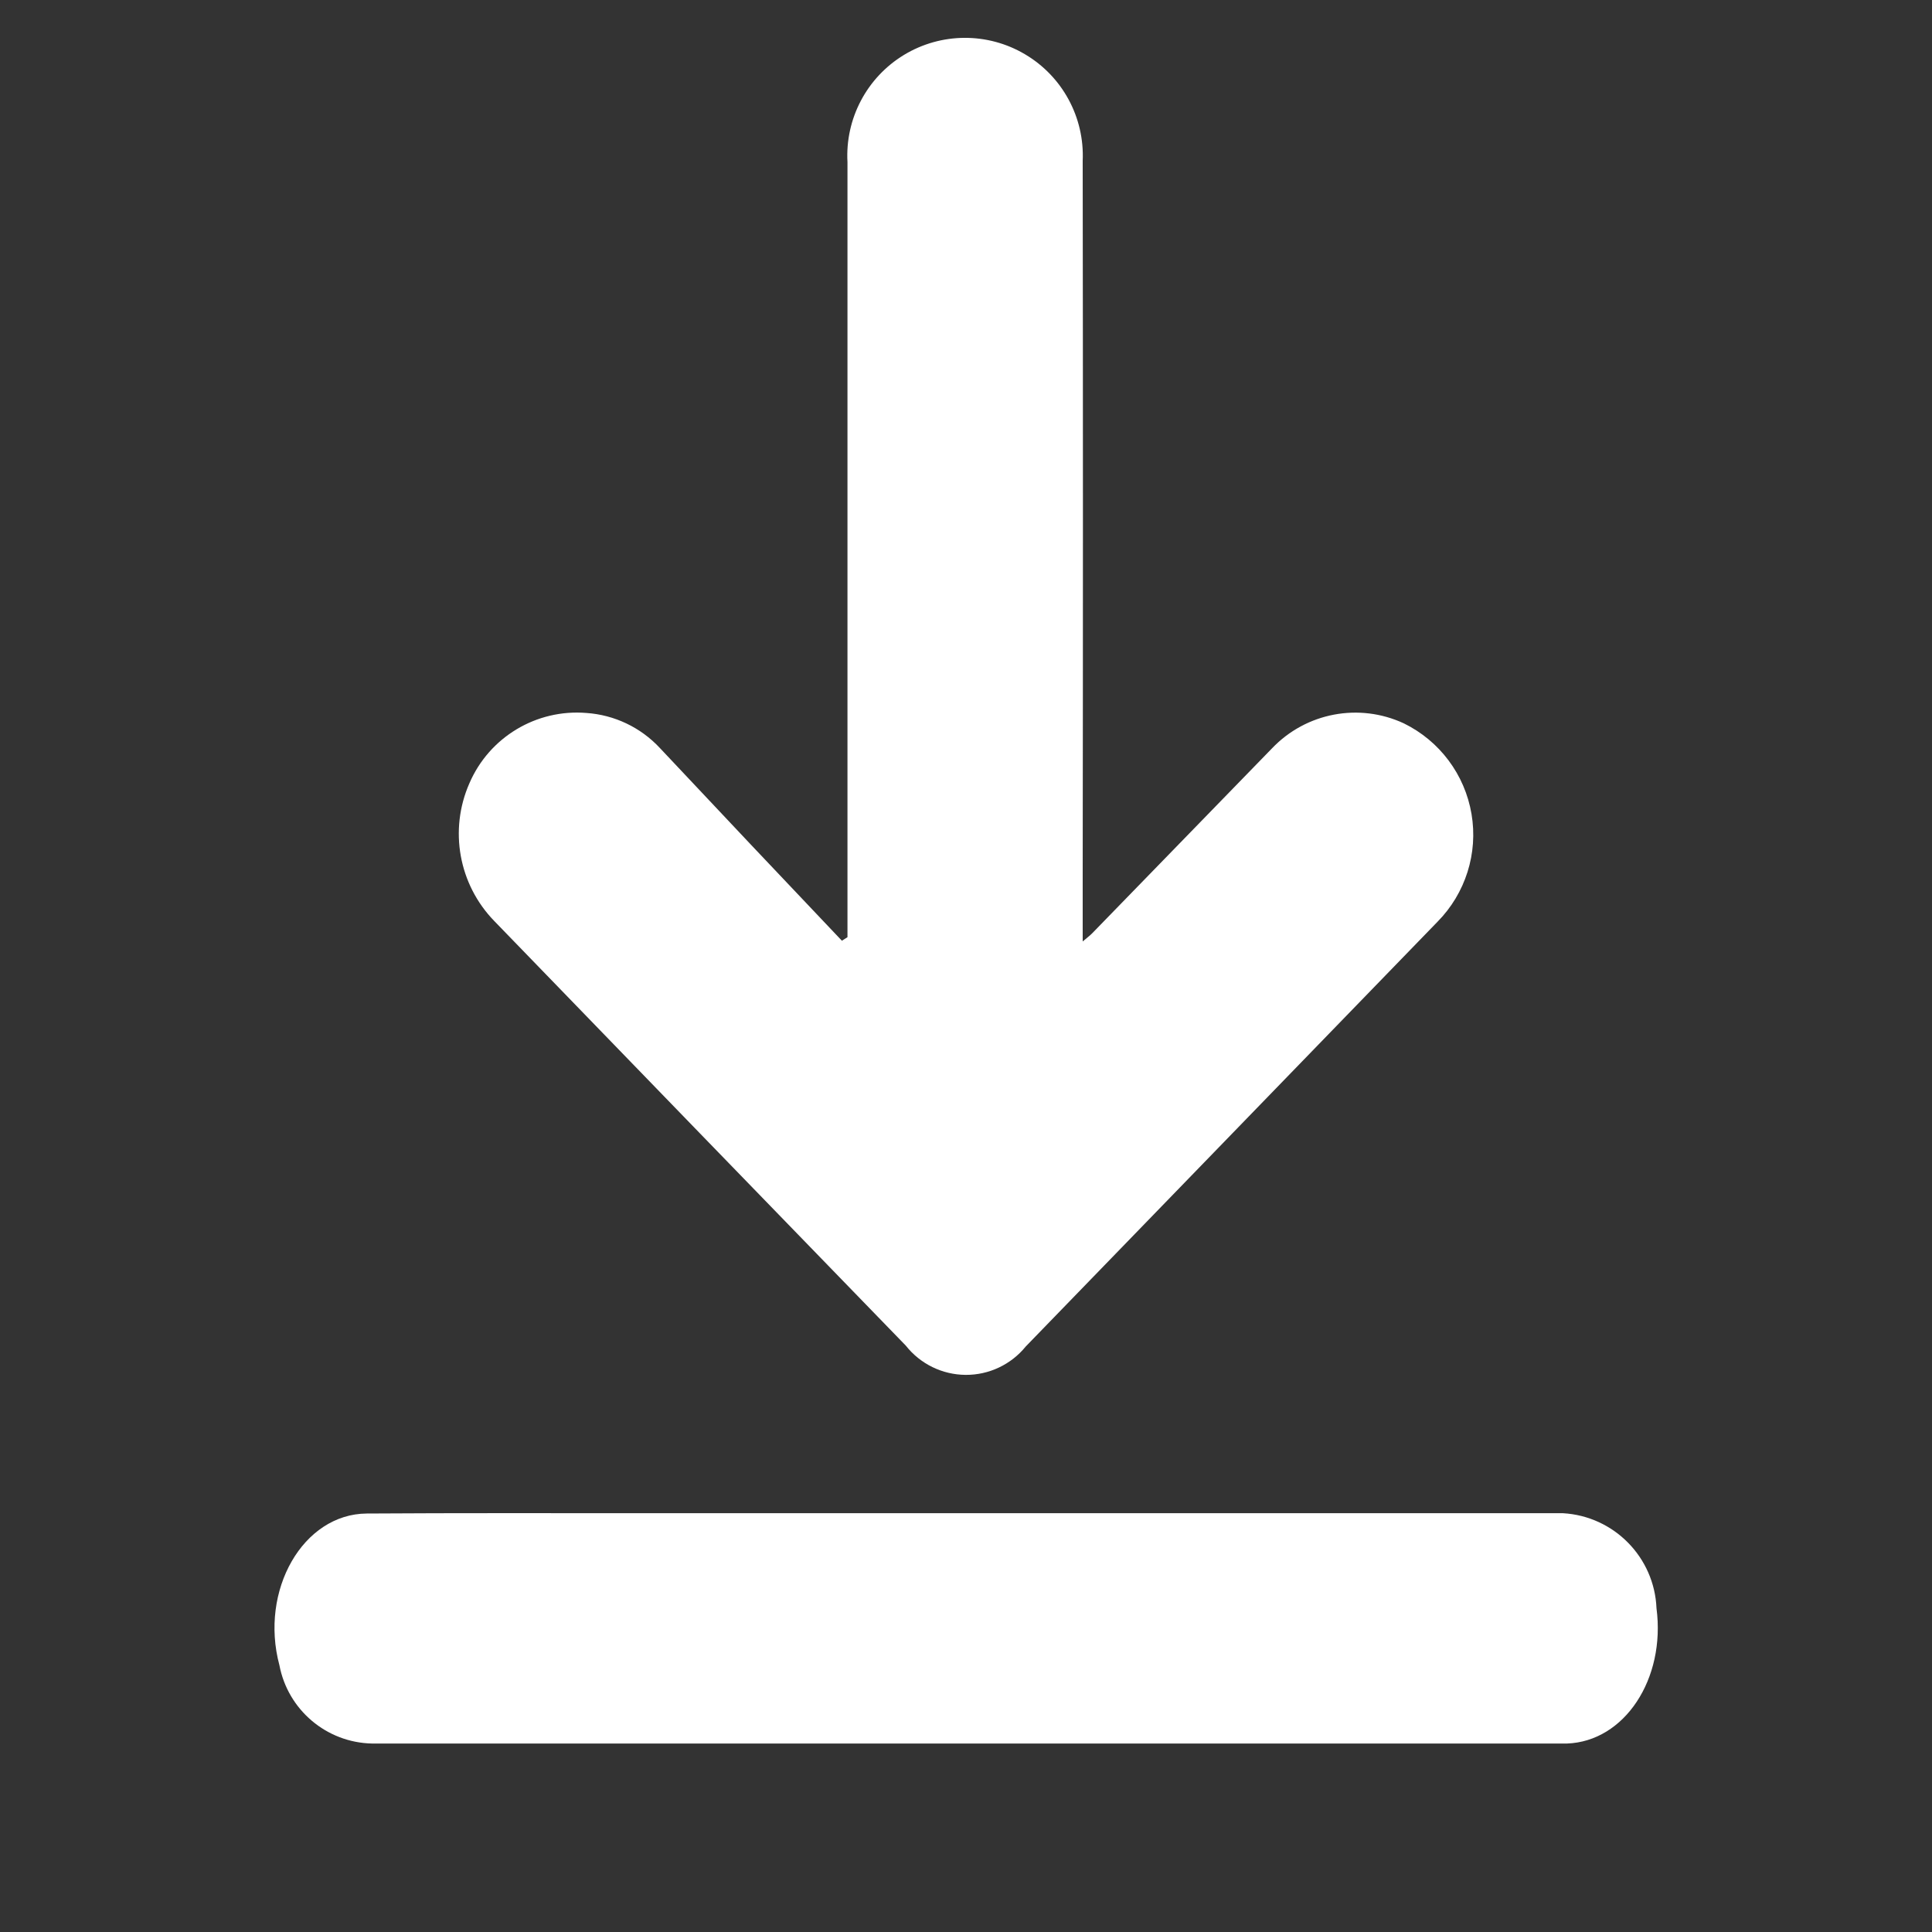 <svg width="60" height="60" viewBox="0 0 60 60" fill="none" xmlns="http://www.w3.org/2000/svg">
<rect x="0" y="0" width="60" height="60" fill="#333333" stroke="none"/>
<g clip-path="url(#clip0_613_8166)">
<g clip-path="url(#clip1_613_8166)">
<path d="M26.319 29.108V5.037C26.244 3.688 26.918 2.409 28.071 1.707C29.226 1.006 30.672 0.998 31.833 1.686C32.996 2.373 33.684 3.646 33.624 4.995C33.634 12.393 33.634 19.791 33.624 27.189V29.238C33.759 29.121 33.848 29.058 33.922 28.981C35.786 27.067 37.647 25.153 39.506 23.238C40.564 22.13 42.21 21.819 43.598 22.465C44.71 23.01 45.492 24.056 45.699 25.278C45.907 26.498 45.513 27.745 44.643 28.626C40.381 33.024 36.118 37.421 31.856 41.816C31.4 42.378 30.712 42.703 29.989 42.698C29.264 42.693 28.581 42.36 28.132 41.791C23.868 37.398 19.608 33.002 15.35 28.603C14.246 27.468 13.94 25.777 14.577 24.327C15.194 22.893 16.658 22.014 18.213 22.142C19.083 22.202 19.898 22.591 20.492 23.229C22.371 25.23 24.256 27.225 26.146 29.215L26.32 29.105" fill="white"/>
<path d="M30.018 46.994C36.19 46.994 42.362 46.994 48.536 46.994C50.12 47.083 51.379 48.361 51.444 49.946C51.732 52.145 50.448 54.086 48.662 54.147C48.59 54.147 48.517 54.147 48.445 54.147H11.555C10.141 54.118 8.941 53.103 8.677 51.714C8.055 49.389 9.408 47.016 11.391 47.004C14.229 46.986 17.069 46.994 19.908 46.994H30.019" fill="white"/>
</g>
</g>
<defs>
<clipPath id="clip0_613_8166">
<rect width="60" height="60" fill="white"/>
</clipPath>
<clipPath id="clip1_613_8166">
<rect width="60" height="60" fill="white"/>
</clipPath>
</defs>
</svg>
